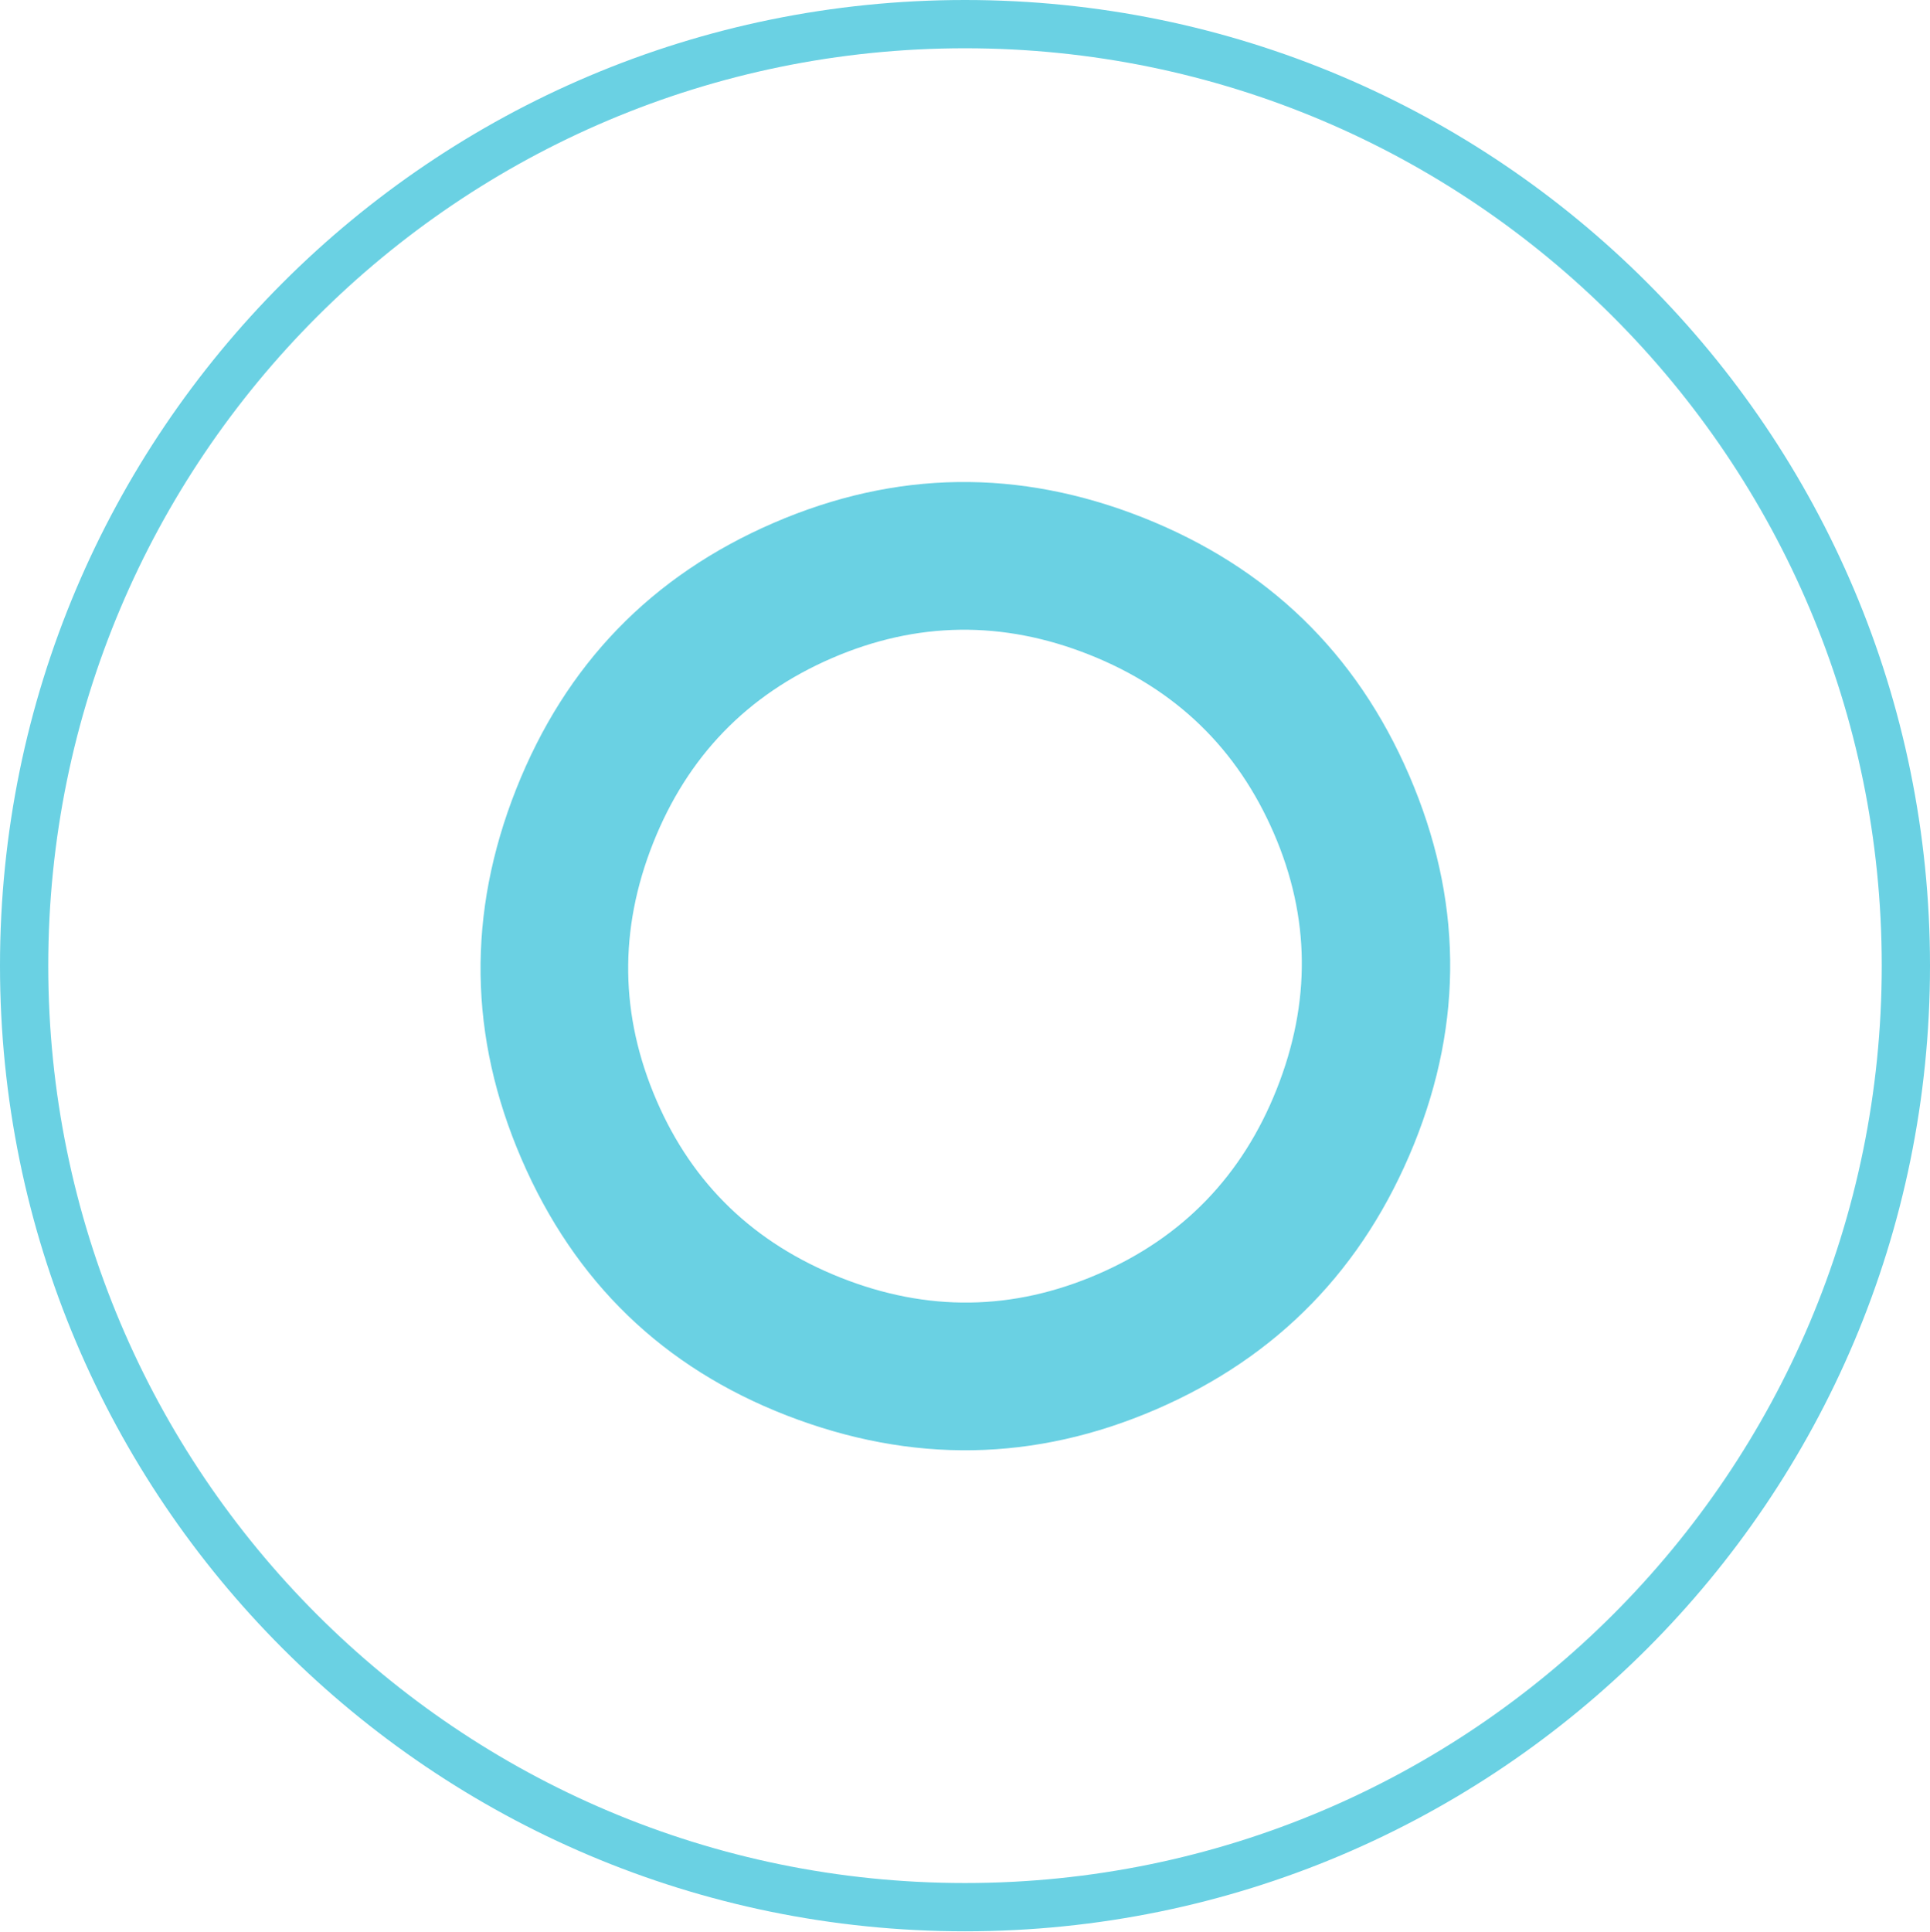 <svg width="1654" height="1655" viewBox="0 0 1654 1655" fill="none" xmlns="http://www.w3.org/2000/svg">
<path fill-rule="evenodd" clip-rule="evenodd" d="M827 1613.37C393.102 1613.37 41.349 1261.47 41.349 827.37C41.349 393.269 393.102 41.359 827 41.359C1260.9 41.359 1612.65 393.269 1612.65 827.37C1612.65 1261.47 1260.9 1613.37 827 1613.37ZM827 0C370.259 0 0 370.416 0 827.37C0 1284.31 370.259 1654.73 827 1654.73C1283.74 1654.73 1654 1284.31 1654 827.37C1654 370.416 1283.74 0 827 0ZM562.683 942.939C531.253 870.186 530.282 796.687 559.67 722.435C589.117 648.224 640.15 595.367 712.93 563.898C785.642 532.462 859.15 531.482 933.353 560.875C1007.6 590.318 1060.37 641.433 1091.8 714.186C1122.8 785.943 1123.59 858.864 1094.15 933.133C1064.7 1007.34 1013.61 1060.23 940.903 1091.67C868.123 1123.14 794.666 1124.09 720.463 1094.69C646.277 1065.23 593.679 1014.7 562.683 942.939ZM442.419 675.951C400.183 782.585 401.673 888.232 446.922 992.999C492.482 1098.46 568.233 1171.64 674.309 1212.8C781.282 1254.23 886.856 1252.47 990.923 1207.47C1095 1162.48 1168.61 1086.77 1211.75 980.447C1254.44 874.967 1253.15 769.597 1207.59 664.135C1162.34 559.368 1086.39 485.911 979.858 443.588C873.237 401.35 767.605 402.799 662.901 448.06C558.147 493.347 484.706 569.324 442.419 675.951Z" fill="#6AD1E3"/>
</svg>
